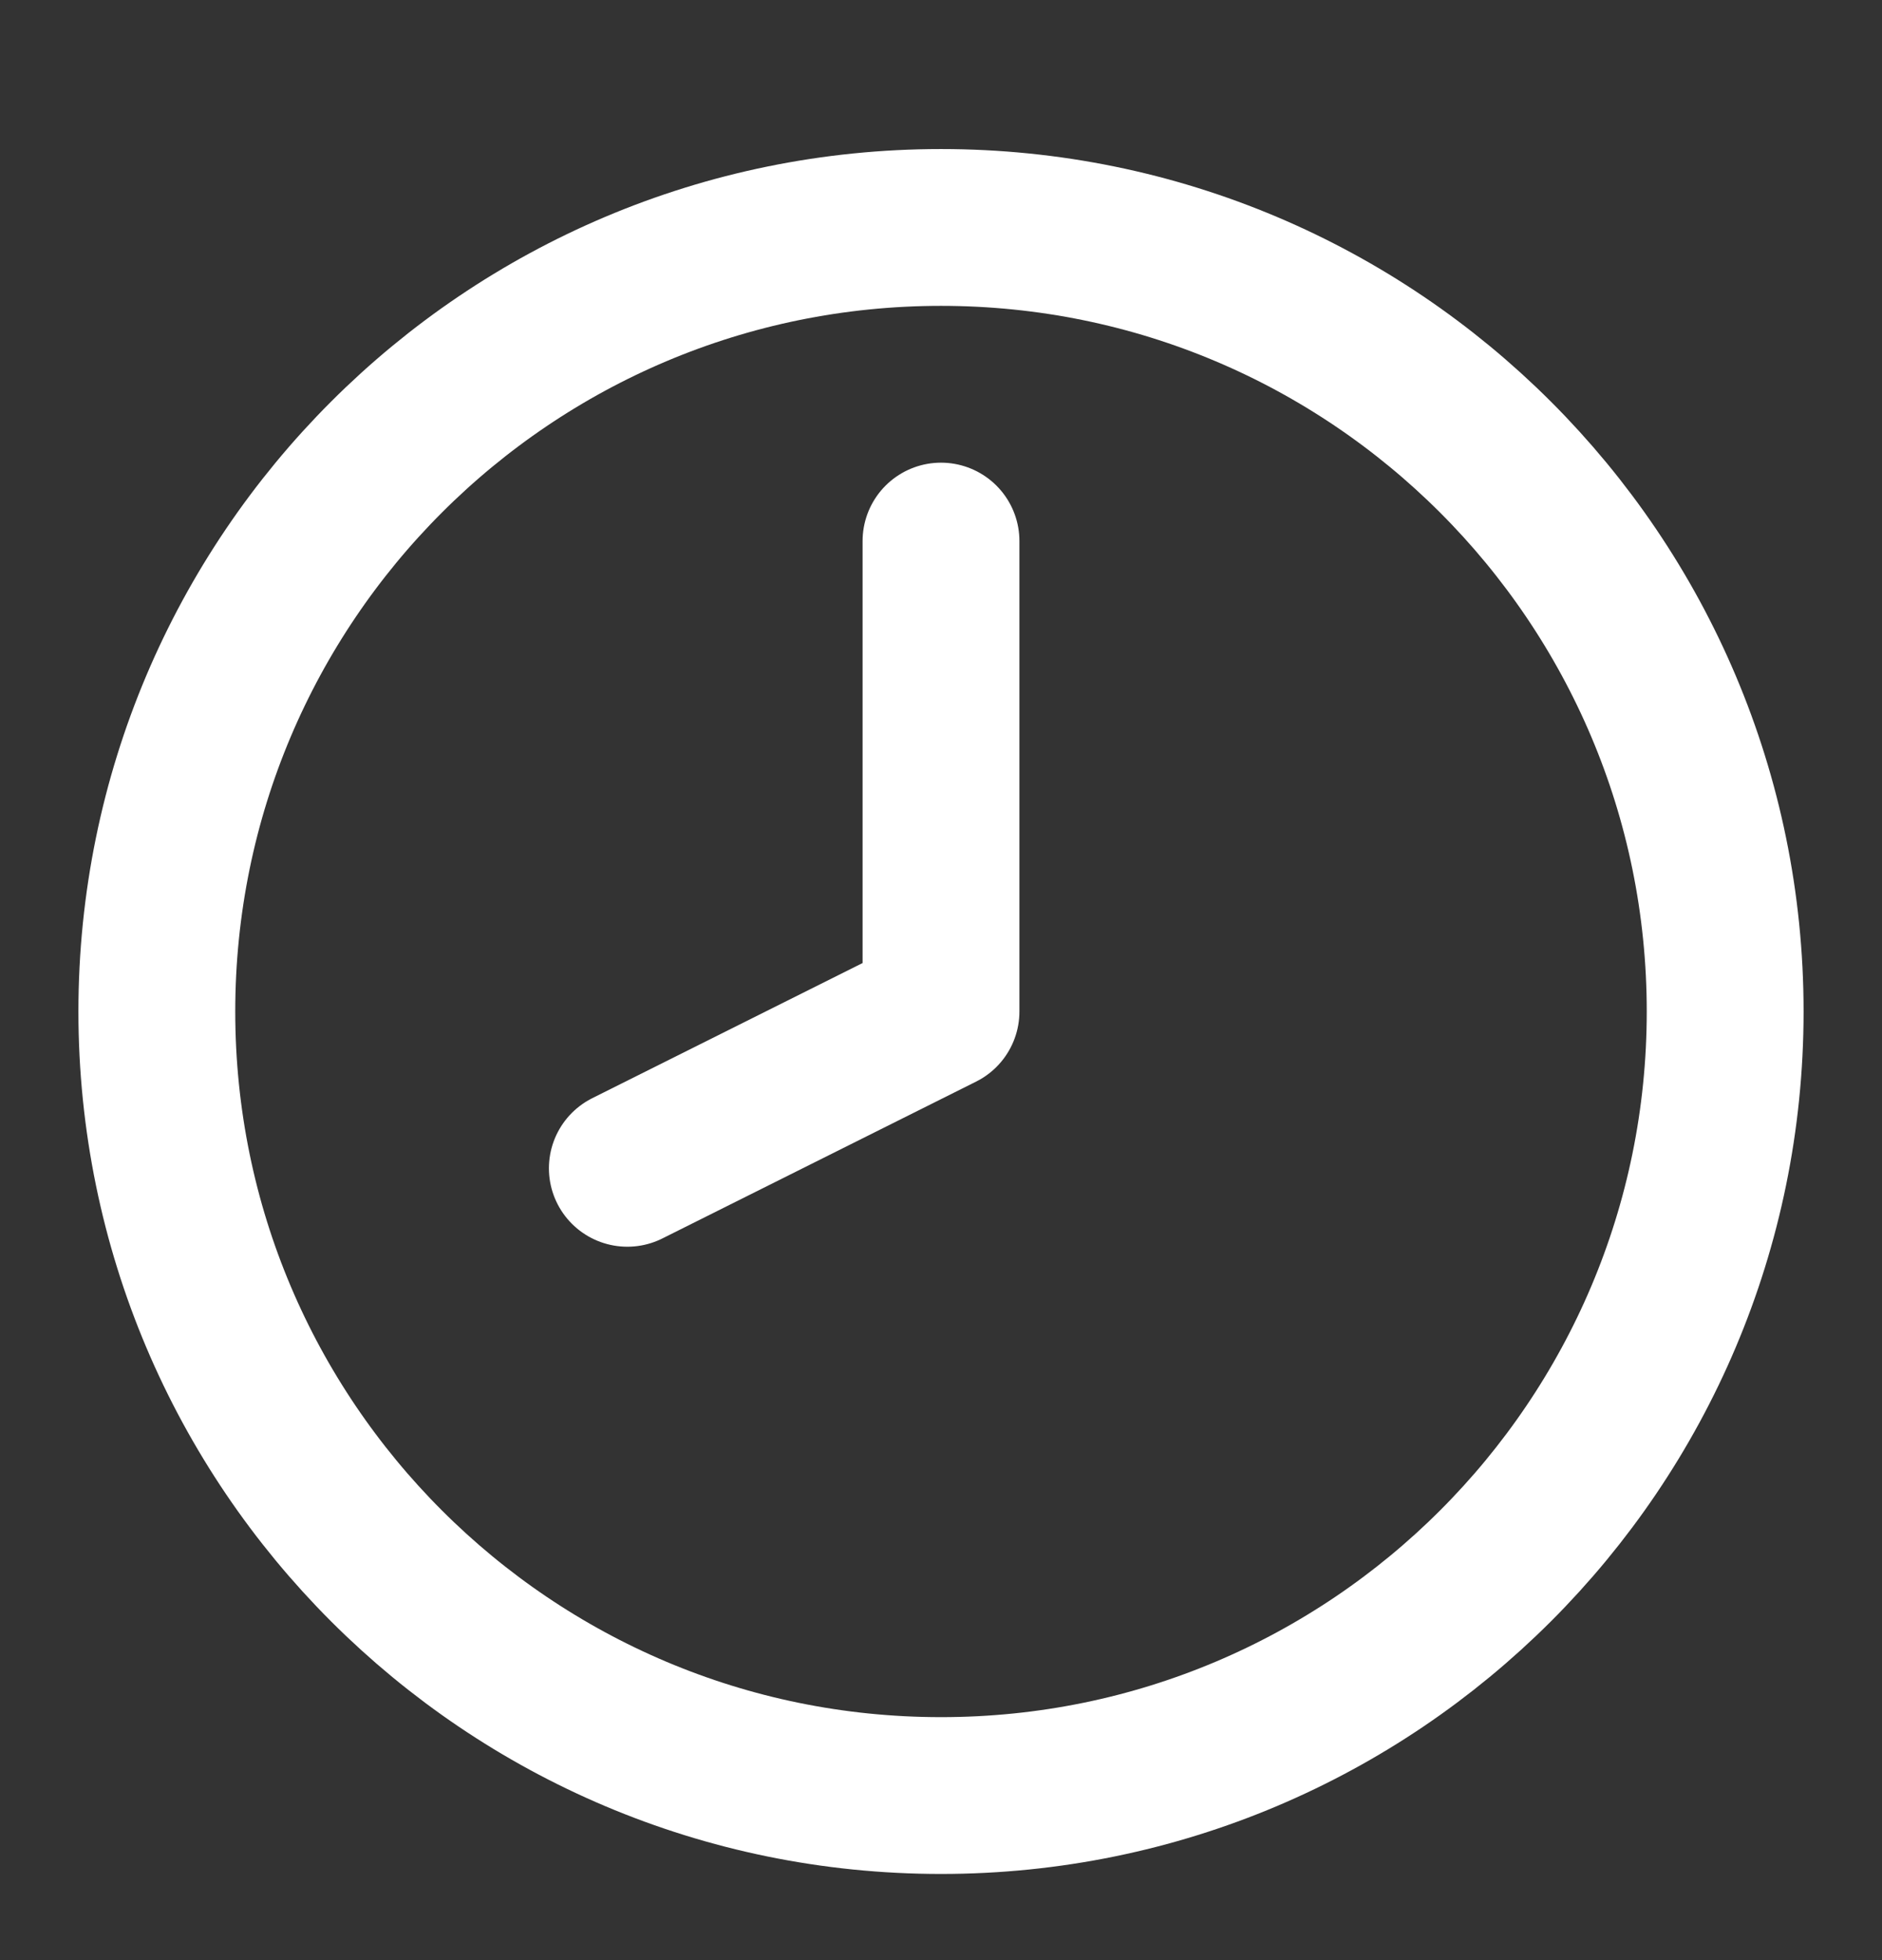 <svg width="24" height="25" viewBox="0 0 24 25" fill="none" xmlns="http://www.w3.org/2000/svg">
<rect x="0" y="0" width="24" height="25" fill="#333333" stroke="none"/>
<path d="M12 6.901V12.901L8 14.901M22 12.901C22 18.424 17.523 22.901 12 22.901C6.477 22.901 2 18.424 2 12.901C2 7.378 6.477 2.901 12 2.901C17.523 2.901 22 7.378 22 12.901Z" stroke="white" stroke-width="2" stroke-linecap="round" stroke-linejoin="round"/>
</svg>
